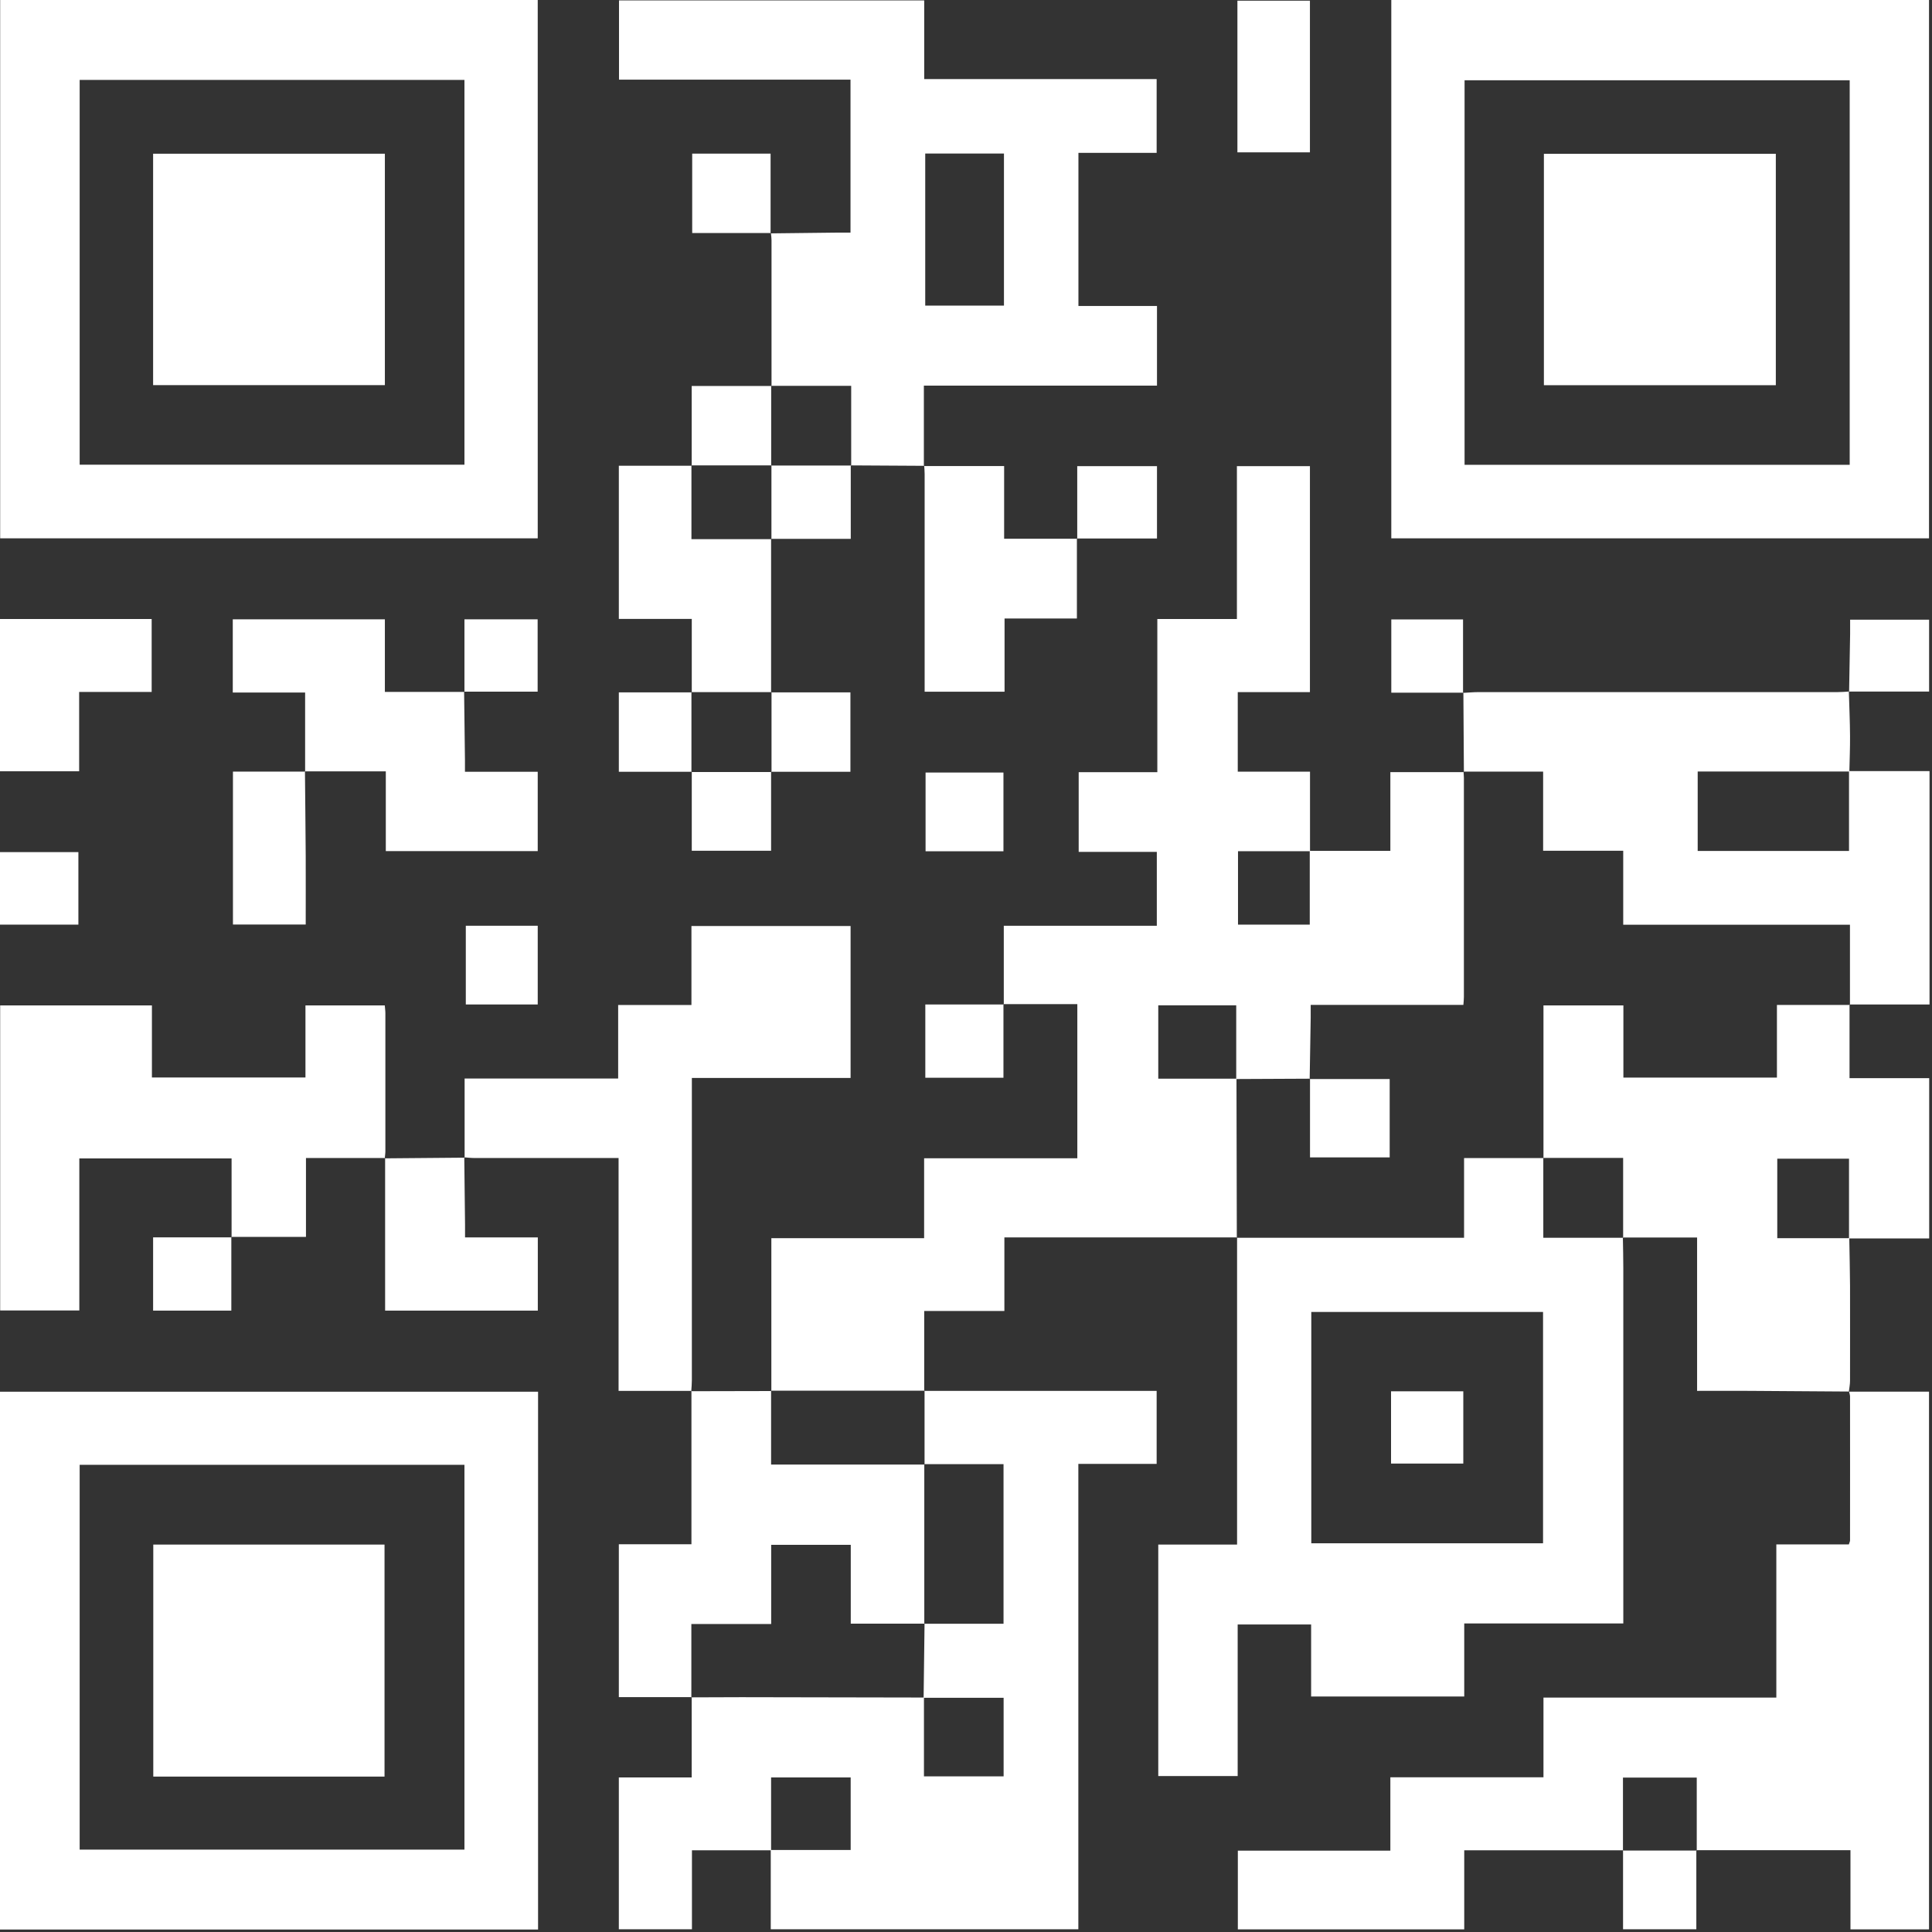 <?xml version="1.0" encoding="UTF-8"?> <svg xmlns="http://www.w3.org/2000/svg" width="227" height="227" viewBox="0 0 227 227" fill="none"><rect x="0" y="0" width="227" height="227" fill="#333333" stroke="none"/><g clip-path="url(#clip0_861_44786)"><path d="M117.94 118.02V108.77H135.92V100.09H126.74V90.73H135.98V72.73H145.33V54.77H153.91V81.32H145.43V90.669H153.92C153.92 93.879 153.92 96.939 153.92 100.01C151.1 100.01 148.28 100.01 145.46 100.01V108.64H153.89V99.969H163.36V90.719C166.34 90.719 169.16 90.719 171.99 90.719L171.96 90.68C171.97 90.919 172 91.159 172 91.4C172 99.98 172 108.56 172 117.14C172 117.41 171.97 117.68 171.94 118.07H154C154 118.67 154 119.14 154 119.61C153.96 122 153.92 124.39 153.88 126.77L153.92 126.74C151.03 126.75 148.14 126.77 145.25 126.78C145.25 123.89 145.25 121 145.25 118.12H136.09V126.74H145.28C145.29 132.97 145.3 139.2 145.32 145.42L145.35 145.39H118.01V154.03H108.59C108.59 157.23 108.59 160.33 108.59 163.43L108.63 163.4C102.62 163.4 96.61 163.4 90.6 163.4L90.63 163.43V145.48H108.58V136.09H126.58V117.98H117.9L117.94 118.02Z" fill="white"></path><path d="M163.47 0H226.65V63.25H163.47V0ZM217.33 9.43H172.08V54.61H217.33V9.43Z" fill="white"></path><path d="M63.22 163.52V226.71H0V163.52H63.21H63.22ZM9.36 172.11V217.32H54.57V172.11H9.36Z" fill="white"></path><path d="M0.02 0H63.18V63.25H0.02V0ZM9.36 9.39V54.6H54.57V9.39H9.36Z" fill="white"></path><path d="M190.68 145.399C190.7 146.599 190.73 147.799 190.73 148.989C190.73 162.469 190.73 175.939 190.73 189.419C190.73 189.819 190.73 190.209 190.73 190.749H172.04V199.329H154.05V190.869H145.42V208.679H136.09V181.479H145.35C145.35 169.349 145.35 157.379 145.35 145.399L145.32 145.429H172.02V136.069H181.36L181.33 136.039V145.429H190.72L190.68 145.389V145.399ZM154.07 181.329H181.3V154.149H154.07V181.329Z" fill="white"></path><path d="M190.71 217.4H172.04V226.69H145.44V217.44H163.36V208.82H181.35V199.46H208.71V181.46H217.23C217.31 181.21 217.37 181.1 217.37 180.99C217.37 175.35 217.38 169.71 217.37 164.07C217.37 163.88 217.29 163.69 217.25 163.49L217.23 163.51H226.65V226.69H217.42V217.39H199.32L199.36 217.43V208.86H190.69V217.43L190.72 217.4H190.71Z" fill="white"></path><path d="M90.59 217.401H81.3V226.681H72.71V208.841H81.27V199.401L81.24 199.431C83.2 199.431 85.16 199.411 87.11 199.411C94.26 199.421 101.41 199.441 108.56 199.451C108.56 202.541 108.56 205.631 108.56 208.711H117.92V199.481H108.52C108.56 196.571 108.59 193.661 108.63 190.751L108.6 190.781H117.91V172.031H108.6L108.63 172.061V163.391L108.59 163.421C117.66 163.421 126.73 163.421 135.9 163.421V172.001H126.7V226.681H90.56C90.56 223.561 90.56 220.461 90.56 217.361C93.7 217.361 96.83 217.361 99.95 217.361V208.841H90.6V217.391L90.59 217.401Z" fill="white"></path><path d="M90.54 27.421C93.13 27.391 95.73 27.361 98.32 27.331C98.83 27.331 99.35 27.331 99.93 27.331V9.361H72.73V0.051H108.59V9.291H135.9V17.961H126.71V35.951H135.94V45.311H108.55V54.761L108.59 54.731C105.72 54.711 102.84 54.701 99.97 54.681L100.01 54.721V45.331H90.62L90.65 45.361C90.65 39.651 90.65 33.941 90.65 28.231C90.65 27.951 90.61 27.681 90.58 27.401L90.55 27.441L90.54 27.421ZM117.96 18.041H108.71V35.911H117.96V18.041Z" fill="white"></path><path d="M217.28 145.459C217.31 147.329 217.36 149.209 217.37 151.079C217.38 154.799 217.37 158.509 217.37 162.229C217.37 162.659 217.28 163.089 217.23 163.519L217.25 163.499C213.34 163.469 209.43 163.439 205.52 163.419C203.53 163.409 201.54 163.419 199.4 163.419V145.399H190.67L190.71 145.439V136.049H181.32L181.35 136.079V118.129H190.74V126.609H208.78V118.079H217.35L217.31 118.039V126.679H226.67V145.509C223.52 145.509 220.38 145.509 217.25 145.509C217.25 142.379 217.25 139.249 217.25 136.139H208.82V145.479H217.28V145.459Z" fill="white"></path><path d="M217.23 81.24C217.28 82.981 217.36 84.731 217.37 86.471C217.38 87.861 217.32 89.251 217.29 90.65C211.35 90.65 205.42 90.65 199.47 90.65V99.981H217.25V90.6H226.71V118.02H217.32L217.36 118.06V108.65H190.72V99.96H181.31V90.66H171.97L172 90.701C171.98 87.591 171.96 84.481 171.94 81.371L171.91 81.41C172.51 81.38 173.1 81.32 173.7 81.32C187.75 81.32 201.8 81.32 215.85 81.32C216.33 81.32 216.8 81.281 217.28 81.251L217.25 81.231L217.23 81.24Z" fill="white"></path><path d="M45.24 136.061H35.95V145.331H27.18L27.21 145.371V136.111H9.32V153.971H0.02V118.131H17.85V126.601H35.89V118.131H45.21C45.23 118.441 45.28 118.751 45.28 119.061C45.28 124.461 45.28 129.851 45.28 135.251C45.28 135.531 45.23 135.801 45.21 136.081L45.25 136.041L45.24 136.061Z" fill="white"></path><path d="M81.25 163.421H72.68V136.061H71.45C66.21 136.061 60.98 136.061 55.74 136.061C55.34 136.061 54.95 136.011 54.55 135.981L54.59 136.021V126.721H72.63V118.081H81.24V108.801H99.94V126.651H81.29C81.29 127.261 81.29 127.721 81.29 128.191C81.29 139.511 81.29 150.831 81.29 162.151C81.29 162.591 81.25 163.031 81.22 163.461L81.26 163.421H81.25Z" fill="white"></path><path d="M81.27 199.4H72.71V181.44H81.24C81.24 175.36 81.24 169.39 81.24 163.42L81.2 163.46C84.34 163.46 87.48 163.44 90.63 163.44L90.6 163.41V172.08H108.63L108.6 172.05C108.6 178.3 108.6 184.55 108.6 190.8L108.63 190.77H99.96V181.51H90.61V190.81H81.23V199.44L81.26 199.41L81.27 199.4Z" fill="white"></path><path d="M54.53 81.269C54.56 83.939 54.6 86.62 54.63 89.29C54.63 89.719 54.63 90.15 54.63 90.68H63.18V99.999H45.33V90.629H35.81L35.85 90.669V81.37H27.35V72.769H45.22V81.299H54.56L54.52 81.269H54.53Z" fill="white"></path><path d="M108.54 54.761H117.98V63.3H126.57L126.53 63.27V72.671H118.03V81.27H108.64C108.64 80.82 108.64 80.361 108.64 79.9C108.64 71.831 108.64 63.751 108.64 55.681C108.64 55.361 108.61 55.041 108.59 54.73L108.55 54.77L108.54 54.761Z" fill="white"></path><path d="M90.6 63.32C90.6 69.33 90.6 75.34 90.6 81.35L90.64 81.32C87.51 81.32 84.38 81.32 81.25 81.32L81.28 81.35V72.72H72.71V54.72H81.27L81.24 54.68V63.35H90.63L90.59 63.32H90.6Z" fill="white"></path><path d="M0 72.731H17.82V81.3H9.3V90.621H0V72.731Z" fill="white"></path><path d="M54.55 135.98C54.58 138.61 54.61 141.25 54.64 143.88C54.64 144.35 54.64 144.82 54.64 145.39H63.19V153.99H45.25C45.25 148.02 45.25 142.04 45.25 136.06L45.21 136.1C48.34 136.08 51.46 136.05 54.59 136.02L54.55 135.98Z" fill="white"></path><path d="M145.39 17.9V0.08H153.91V17.9H145.39Z" fill="white"></path><path d="M35.83 90.619C35.86 93.929 35.9 97.249 35.92 100.559C35.93 103.229 35.92 105.899 35.92 108.629H27.37V90.659C30.22 90.659 33.04 90.659 35.87 90.659L35.83 90.619Z" fill="white"></path><path d="M117.9 100.02H108.75V90.769H117.9V100.02Z" fill="white"></path><path d="M90.6 90.68V99.96H81.28V90.68L81.25 90.71C84.38 90.71 87.51 90.71 90.64 90.71L90.6 90.68Z" fill="white"></path><path d="M81.27 54.71V45.35H90.64L90.61 45.32C90.61 48.45 90.61 51.58 90.61 54.71L90.64 54.68C87.51 54.68 84.38 54.68 81.25 54.68L81.28 54.72L81.27 54.71Z" fill="white"></path><path d="M90.6 81.35H99.92V90.68C96.82 90.68 93.71 90.68 90.61 90.68L90.65 90.71C90.65 87.58 90.65 84.45 90.65 81.32L90.61 81.35H90.6Z" fill="white"></path><path d="M90.57 27.381H81.33V18.051H90.54C90.54 21.151 90.54 24.291 90.54 27.421L90.57 27.381Z" fill="white"></path><path d="M117.9 117.98V126.63H108.72V118.02C111.81 118.02 114.87 118.02 117.93 118.02L117.89 117.98H117.9Z" fill="white"></path><path d="M27.18 145.33V153.99H17.99V145.38C21.09 145.38 24.15 145.38 27.21 145.38L27.17 145.34L27.18 145.33Z" fill="white"></path><path d="M63.18 118.02H54.73V108.77H63.18V118.02Z" fill="white"></path><path d="M9.21 100.119V108.639H0V100.119H9.21Z" fill="white"></path><path d="M81.27 90.68H72.71V81.35H81.27L81.24 81.32C81.24 84.45 81.24 87.58 81.24 90.71L81.27 90.68Z" fill="white"></path><path d="M99.96 54.67V63.31C96.84 63.31 93.72 63.31 90.6 63.31L90.64 63.34C90.64 60.45 90.64 57.56 90.64 54.67L90.61 54.7C93.74 54.7 96.87 54.7 100 54.7L99.96 54.66V54.67Z" fill="white"></path><path d="M217.26 81.27C217.3 79.001 217.34 76.731 217.38 74.471C217.38 73.951 217.38 73.441 217.38 72.811H226.66V81.251C223.51 81.251 220.37 81.251 217.23 81.251L217.26 81.27Z" fill="white"></path><path d="M126.57 63.3V54.77H135.94V63.27C132.79 63.27 129.66 63.27 126.53 63.27L126.57 63.3Z" fill="white"></path><path d="M199.31 217.401V226.681H190.7C190.7 223.581 190.7 220.491 190.7 217.401L190.67 217.431C193.56 217.431 196.45 217.431 199.34 217.431L199.3 217.391L199.31 217.401Z" fill="white"></path><path d="M171.93 81.389H163.47V72.779H171.9C171.9 75.649 171.9 78.539 171.9 81.429L171.93 81.389Z" fill="white"></path><path d="M54.57 81.299V72.769H63.17V81.269C60.31 81.269 57.42 81.269 54.53 81.269L54.57 81.299Z" fill="white"></path><path d="M153.88 126.78H163.28V135.99H153.92C153.92 132.86 153.92 129.8 153.92 126.75L153.88 126.78Z" fill="white"></path><path d="M181.4 45.26V18.07H208.65V45.26H181.4Z" fill="white"></path><path d="M45.18 208.74H18.01V181.48H45.18V208.74Z" fill="white"></path><path d="M17.99 45.251V18.061H45.22V45.251H17.99Z" fill="white"></path><path d="M163.44 163.471H171.93V171.961H163.44V163.471Z" fill="white"></path></g><defs><clipPath id="clip0_861_44786"><rect width="226.71" height="226.71" fill="white"></rect></clipPath></defs></svg> 